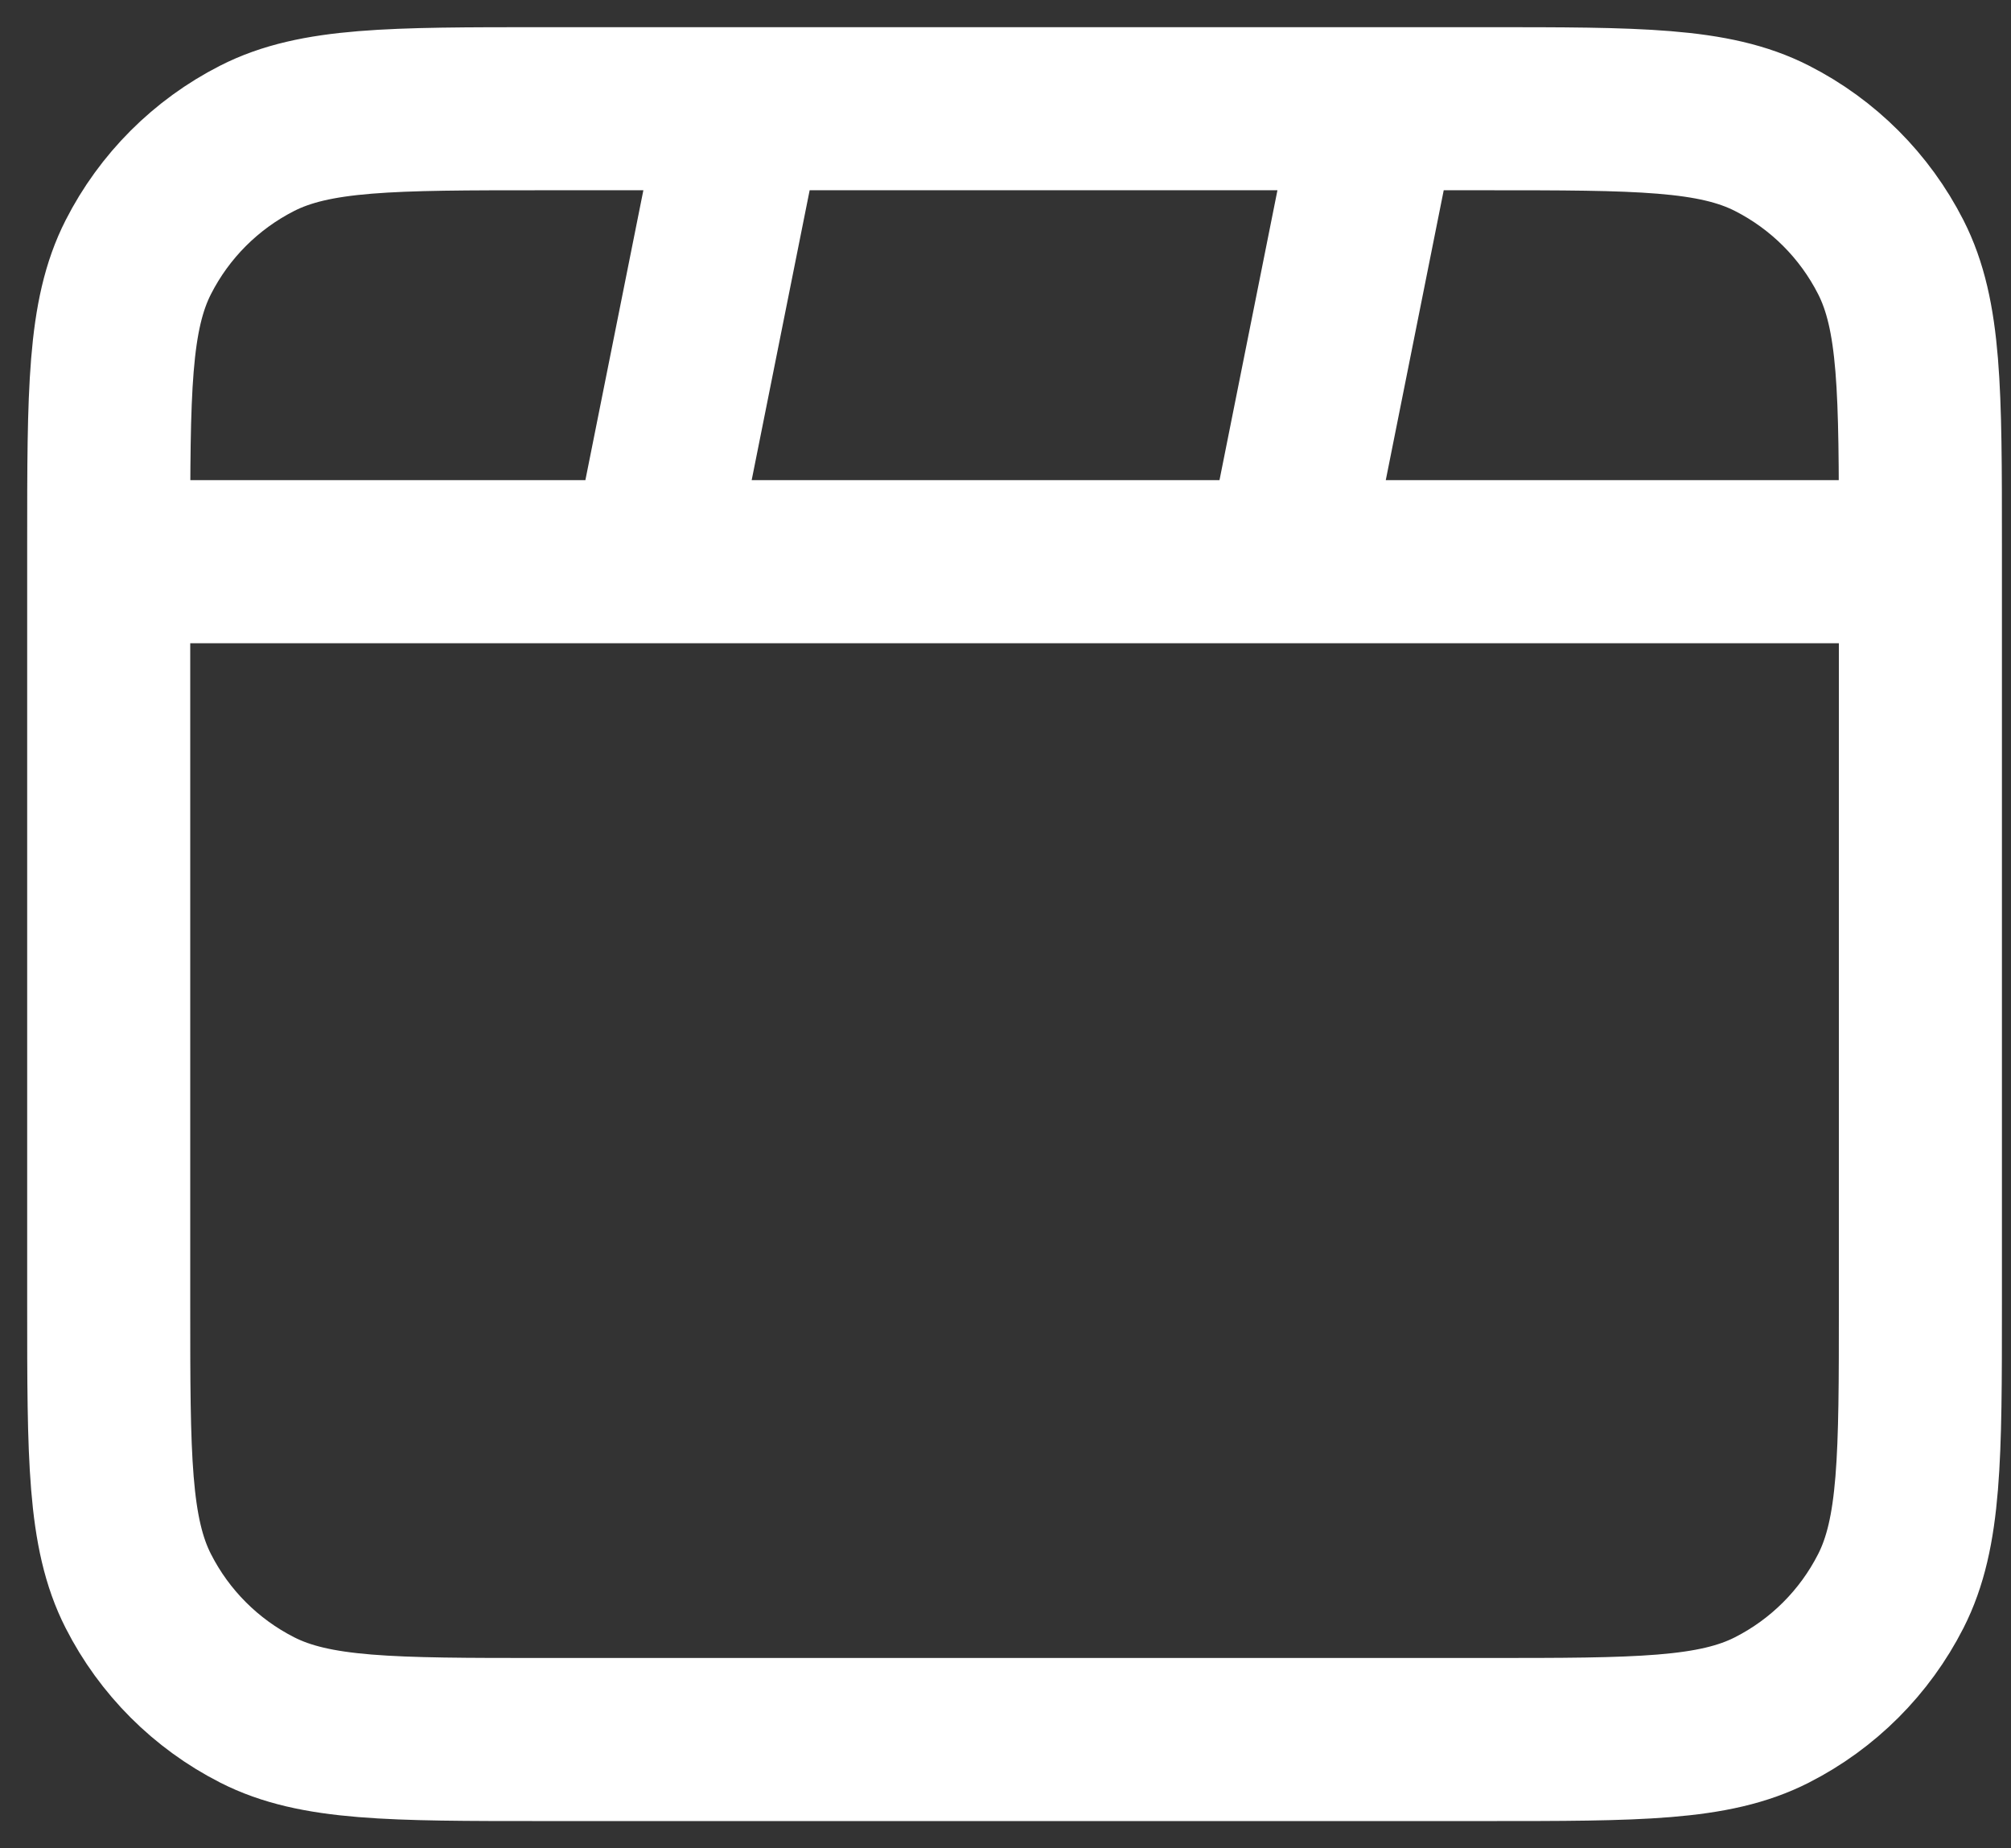 <svg width="37" height="34" viewBox="0 0 37 34" fill="none" xmlns="http://www.w3.org/2000/svg">
<rect x="0" y="0" width="37" height="34" fill="#333333" stroke="none"/>
<path d="M13.667 2L12 10.333M25.333 2L23.667 10.333M35.333 10.333H2M10 32H27.333C30.134 32 31.534 32 32.603 31.455C33.544 30.976 34.309 30.211 34.788 29.27C35.333 28.2 35.333 26.8 35.333 24V10C35.333 7.2 35.333 5.8 34.788 4.73C34.309 3.789 33.544 3.024 32.603 2.545C31.534 2 30.134 2 27.333 2H10C7.2 2 5.8 2 4.73 2.545C3.789 3.024 3.024 3.789 2.545 4.73C2 5.8 2 7.2 2 10V24C2 26.8 2 28.2 2.545 29.27C3.024 30.211 3.789 30.976 4.73 31.455C5.8 32 7.2 32 10 32Z" stroke="white" stroke-width="3" stroke-linecap="round" stroke-linejoin="round"/>
</svg>

